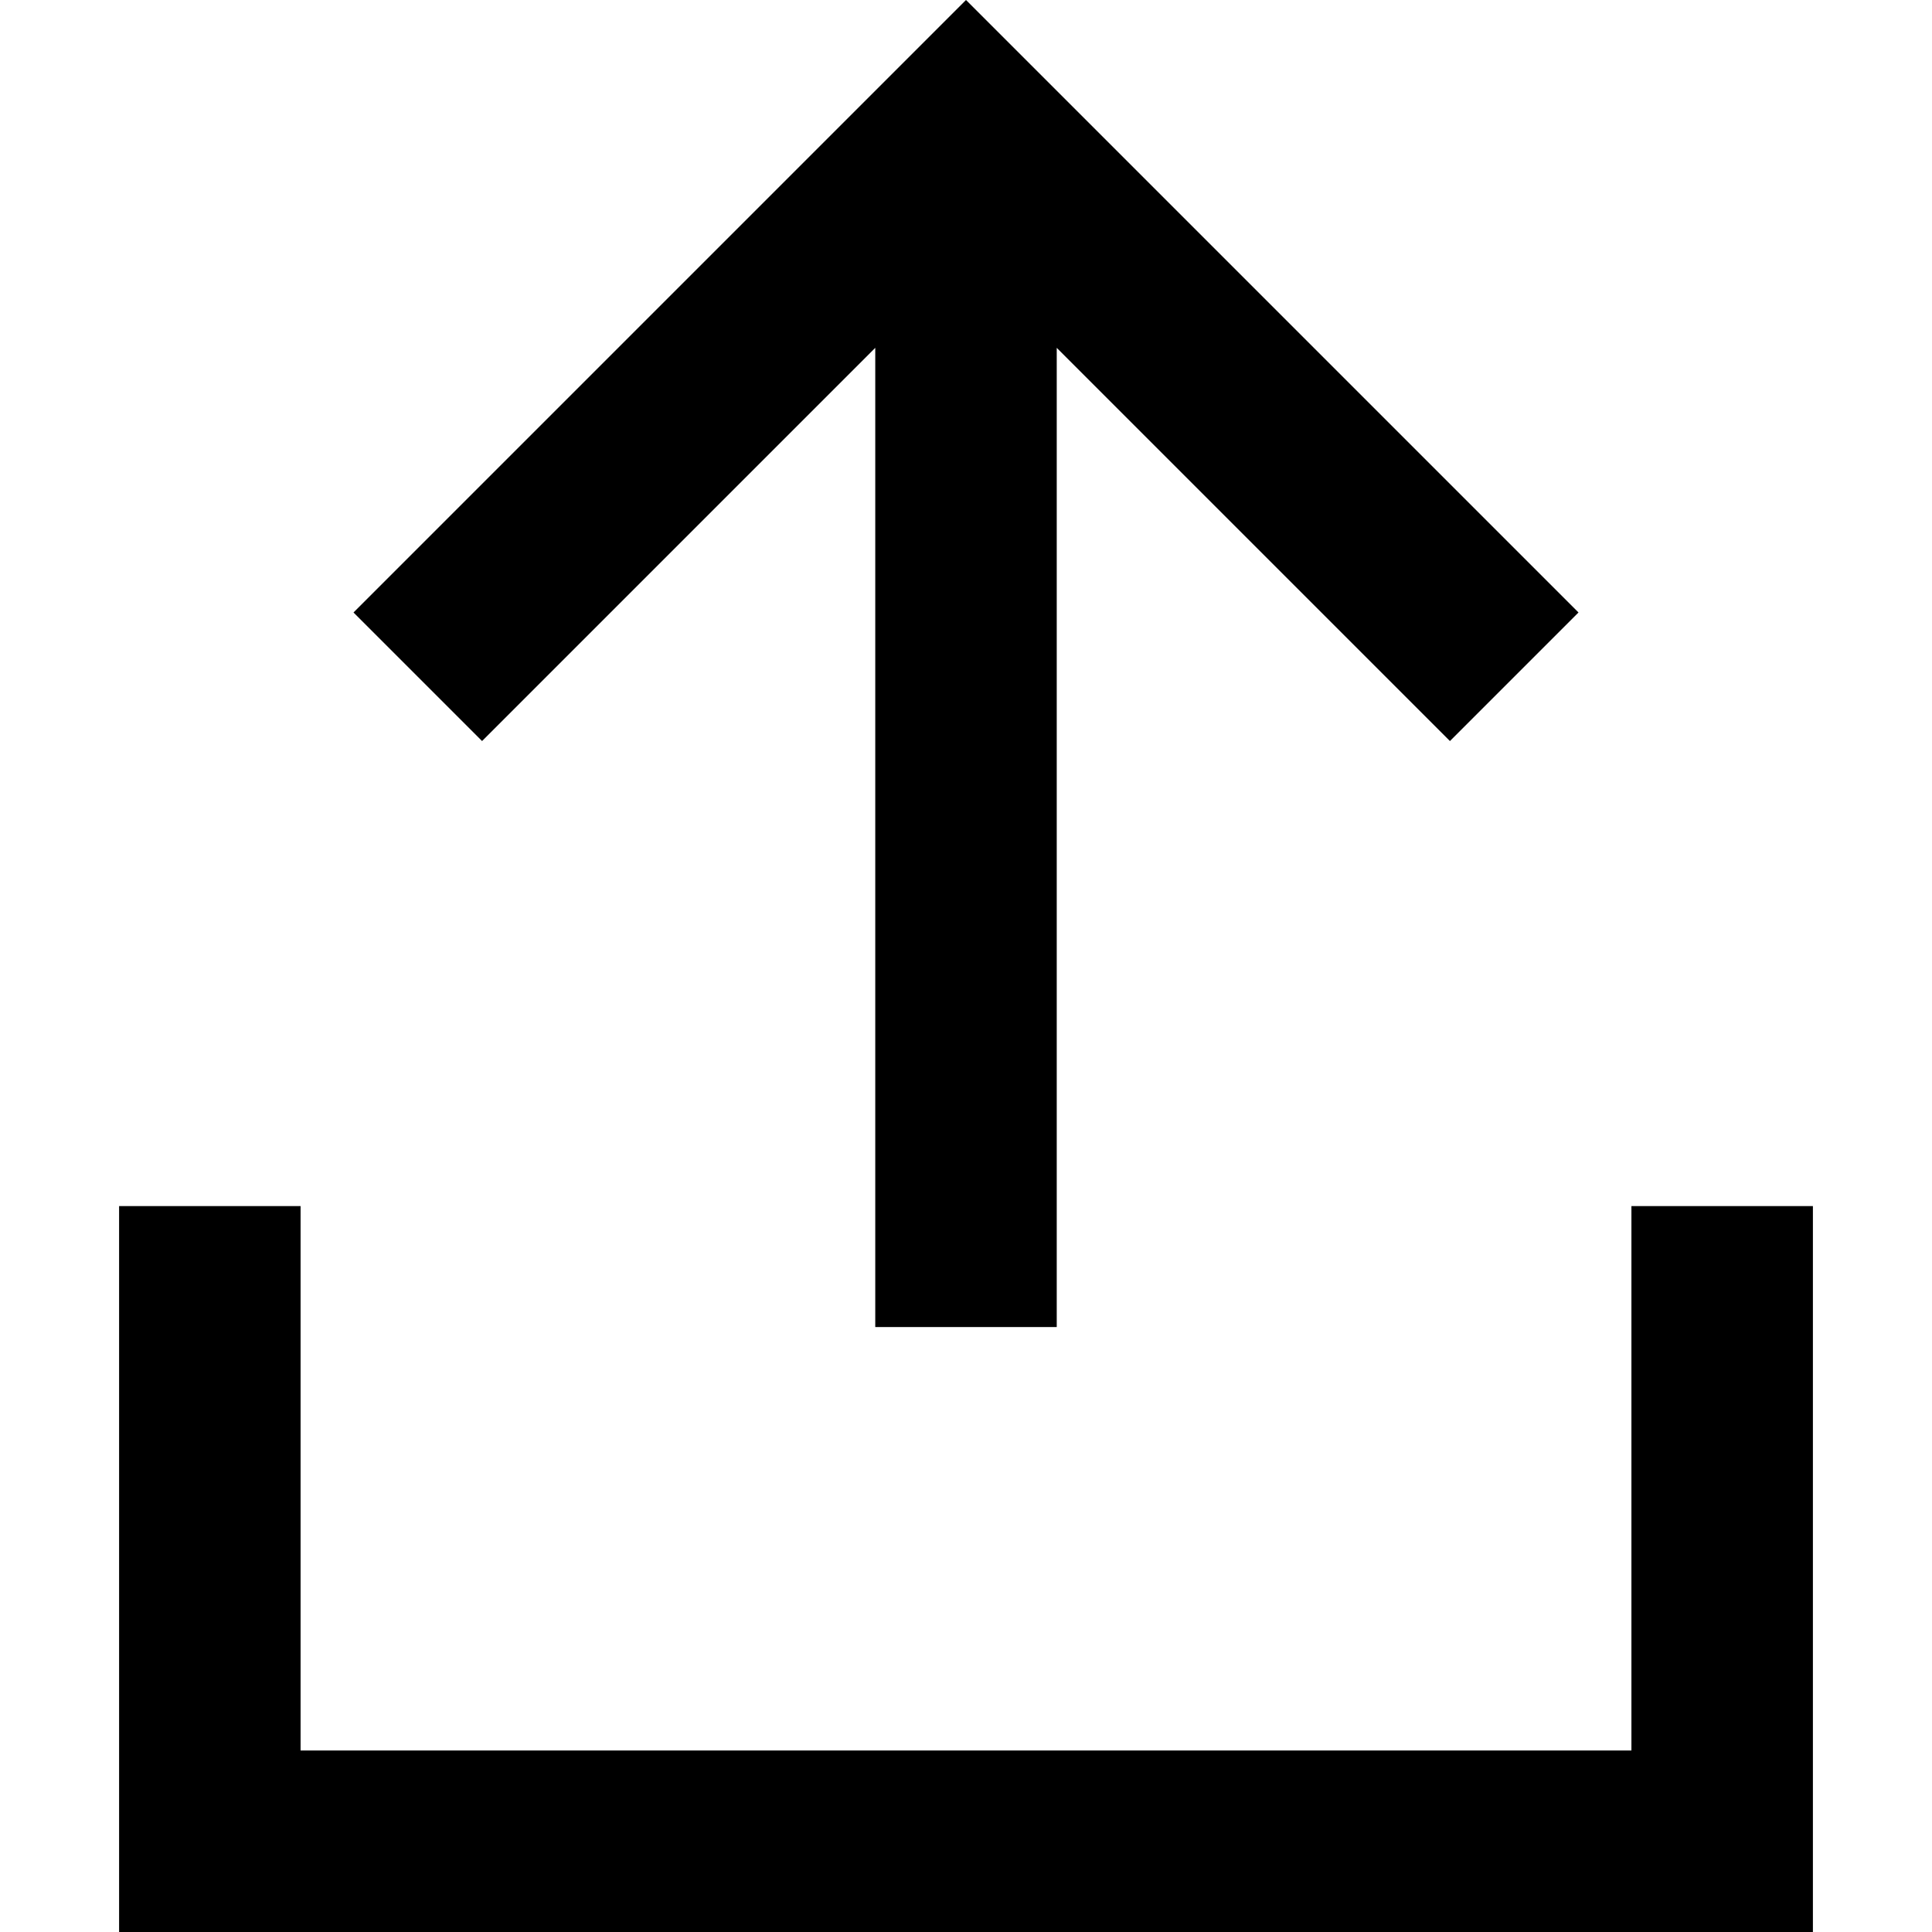 <svg xmlns="http://www.w3.org/2000/svg" viewBox="0 0 512 512">
  <path d="M 273.033 17.033 L 256 0 L 273.033 17.033 L 256 0 L 238.967 17.033 L 238.967 17.033 L 110.716 145.284 L 110.716 145.284 L 93.683 162.317 L 93.683 162.317 L 127.75 196.384 L 127.75 196.384 L 144.783 179.35 L 144.783 179.35 L 231.953 92.18 L 231.953 92.18 L 231.953 327.64 L 231.953 327.64 L 231.953 351.687 L 231.953 351.687 L 280.047 351.687 L 280.047 351.687 L 280.047 327.64 L 280.047 327.64 L 280.047 92.18 L 280.047 92.18 L 367.217 179.35 L 367.217 179.35 L 384.25 196.384 L 384.25 196.384 L 418.317 162.317 L 418.317 162.317 L 401.284 145.284 L 401.284 145.284 L 273.033 17.033 L 273.033 17.033 Z M 79.656 343.671 L 79.656 319.624 L 79.656 343.671 L 79.656 319.624 L 31.562 319.624 L 31.562 319.624 L 31.562 343.671 L 31.562 343.671 L 31.562 487.953 L 31.562 487.953 L 31.562 512 L 31.562 512 L 55.609 512 L 480.438 512 L 480.438 487.953 L 480.438 487.953 L 480.438 343.671 L 480.438 343.671 L 480.438 319.624 L 480.438 319.624 L 432.344 319.624 L 432.344 319.624 L 432.344 343.671 L 432.344 343.671 L 432.344 463.906 L 432.344 463.906 L 79.656 463.906 L 79.656 463.906 L 79.656 343.671 L 79.656 343.671 Z" />
</svg>